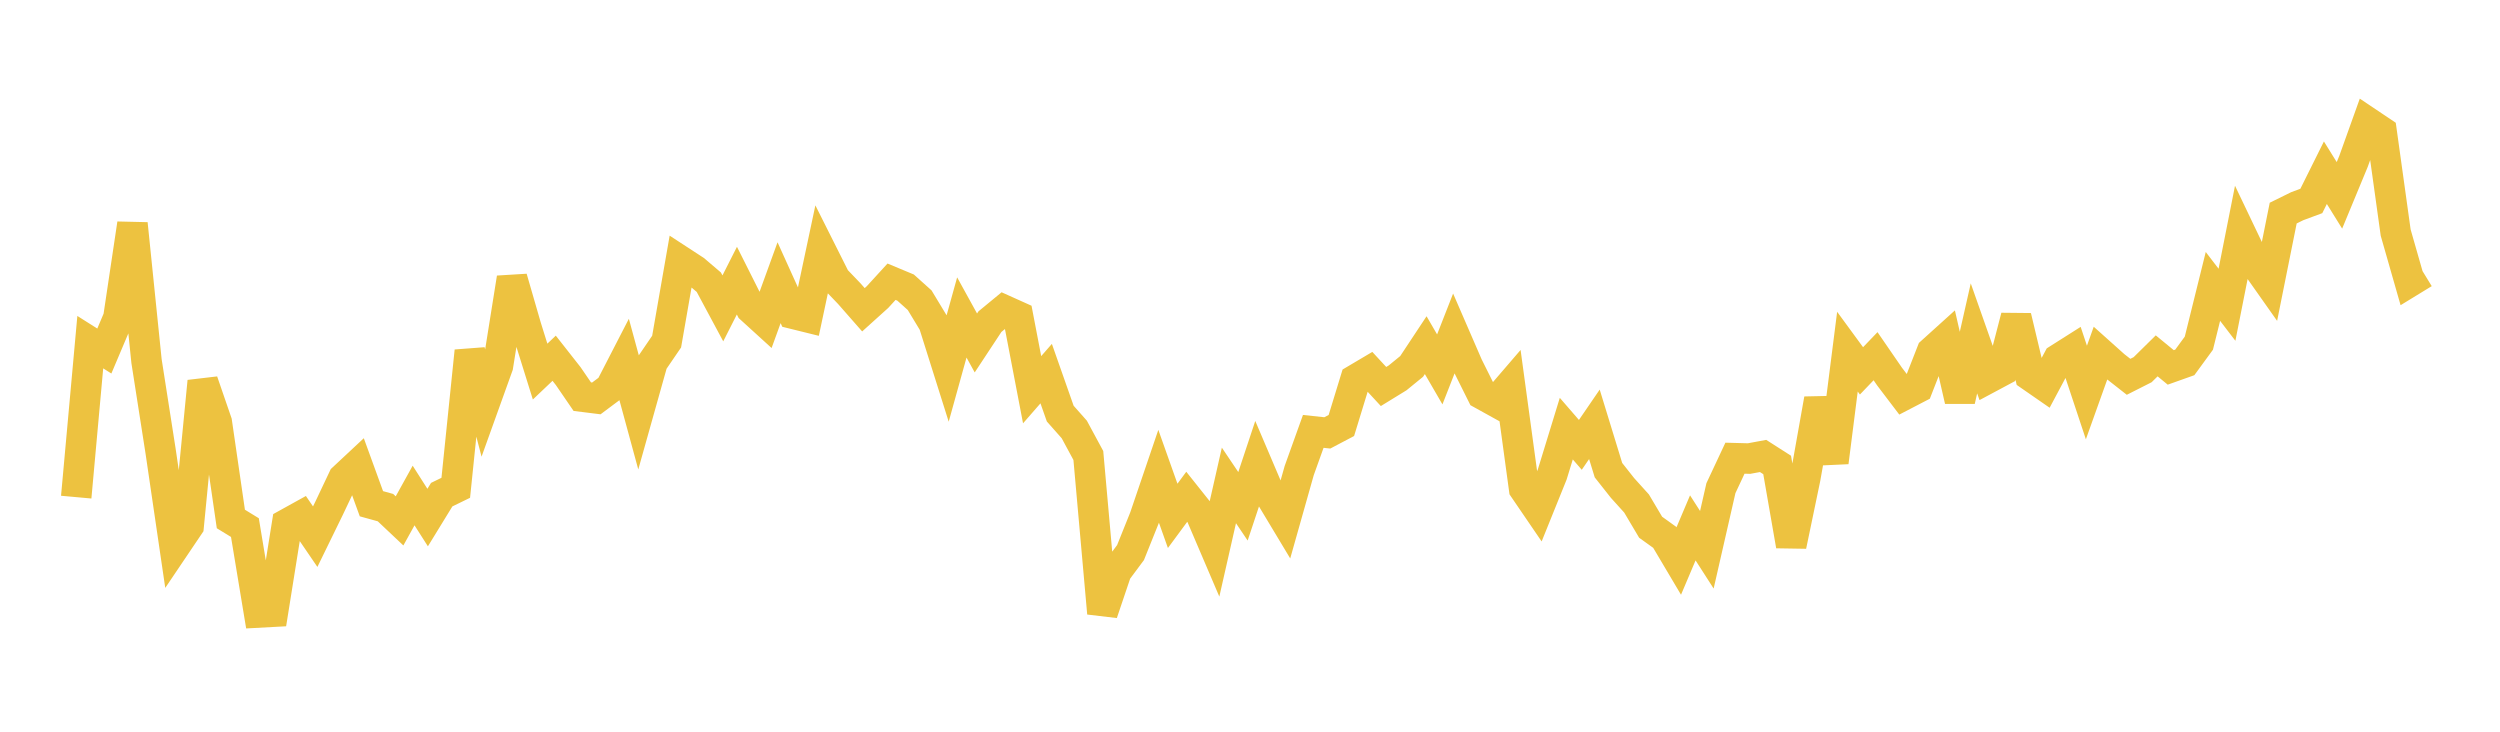 <svg width="164" height="48" xmlns="http://www.w3.org/2000/svg" xmlns:xlink="http://www.w3.org/1999/xlink"><path fill="none" stroke="rgb(237,194,64)" stroke-width="2" d="M5,32.612L5.922,22.445L6.844,23.028L7.766,20.85L8.689,14.676L9.611,23.684L10.533,29.584L11.455,35.867L12.377,34.5L13.299,25.018L14.222,27.697L15.144,34.045L16.066,34.61L16.988,40.179L17.91,40.129L18.832,34.363L19.754,33.853L20.677,35.206L21.599,33.318L22.521,31.371L23.443,30.51L24.365,33.045L25.287,33.3L26.21,34.171L27.132,32.505L28.054,33.952L28.976,32.449L29.898,32L30.82,23.028L31.743,26.575L32.665,24.009L33.587,18.234L34.509,21.422L35.431,24.376L36.353,23.5L37.275,24.673L38.198,26.021L39.12,26.136L40.042,25.447L40.964,23.657L41.886,27.044L42.808,23.761L43.731,22.409L44.653,17.125L45.575,17.726L46.497,18.512L47.419,20.23L48.341,18.41L49.263,20.246L50.186,21.086L51.108,18.545L52.03,20.583L52.952,20.811L53.874,16.47L54.796,18.307L55.719,19.27L56.641,20.321L57.563,19.489L58.485,18.481L59.407,18.865L60.329,19.693L61.251,21.217L62.174,24.145L63.096,20.825L64.018,22.498L64.94,21.1L65.862,20.34L66.784,20.755L67.707,25.566L68.629,24.509L69.551,27.132L70.473,28.174L71.395,29.881L72.317,40.225L73.24,37.49L74.162,36.25L75.084,33.954L76.006,31.244L76.928,33.841L77.85,32.591L78.772,33.749L79.695,35.908L80.617,31.844L81.539,33.213L82.461,30.438L83.383,32.603L84.305,34.137L85.228,30.87L86.15,28.299L87.072,28.398L87.994,27.912L88.916,24.903L89.838,24.357L90.76,25.355L91.683,24.788L92.605,24.036L93.527,22.643L94.449,24.232L95.371,21.878L96.293,24.004L97.216,25.856L98.138,26.366L99.06,25.294L99.982,32.06L100.904,33.411L101.826,31.127L102.749,28.118L103.671,29.183L104.593,27.836L105.515,30.843L106.437,32.01L107.359,33.031L108.281,34.586L109.204,35.249L110.126,36.804L111.048,34.629L111.97,36.065L112.892,32.025L113.814,30.057L114.737,30.082L115.659,29.911L116.581,30.501L117.503,35.797L118.425,31.368L119.347,26.182L120.269,30.325L121.192,23.069L122.114,24.328L123.036,23.367L123.958,24.707L124.88,25.921L125.802,25.442L126.725,23.08L127.647,22.247L128.569,26.277L129.491,22.196L130.413,24.815L131.335,24.322L132.257,20.767L133.18,24.647L134.102,25.286L135.024,23.556L135.946,22.972L136.868,25.749L137.79,23.17L138.713,23.996L139.635,24.719L140.557,24.252L141.479,23.344L142.401,24.102L143.323,23.774L144.246,22.511L145.168,18.789L146.09,19.992L147.012,15.335L147.934,17.266L148.856,18.573L149.778,13.979L150.701,13.525L151.623,13.183L152.545,11.33L153.467,12.815L154.389,10.589L155.311,8.016L156.234,8.635L157.156,15.259L158.078,18.482L159,17.918"></path></svg>